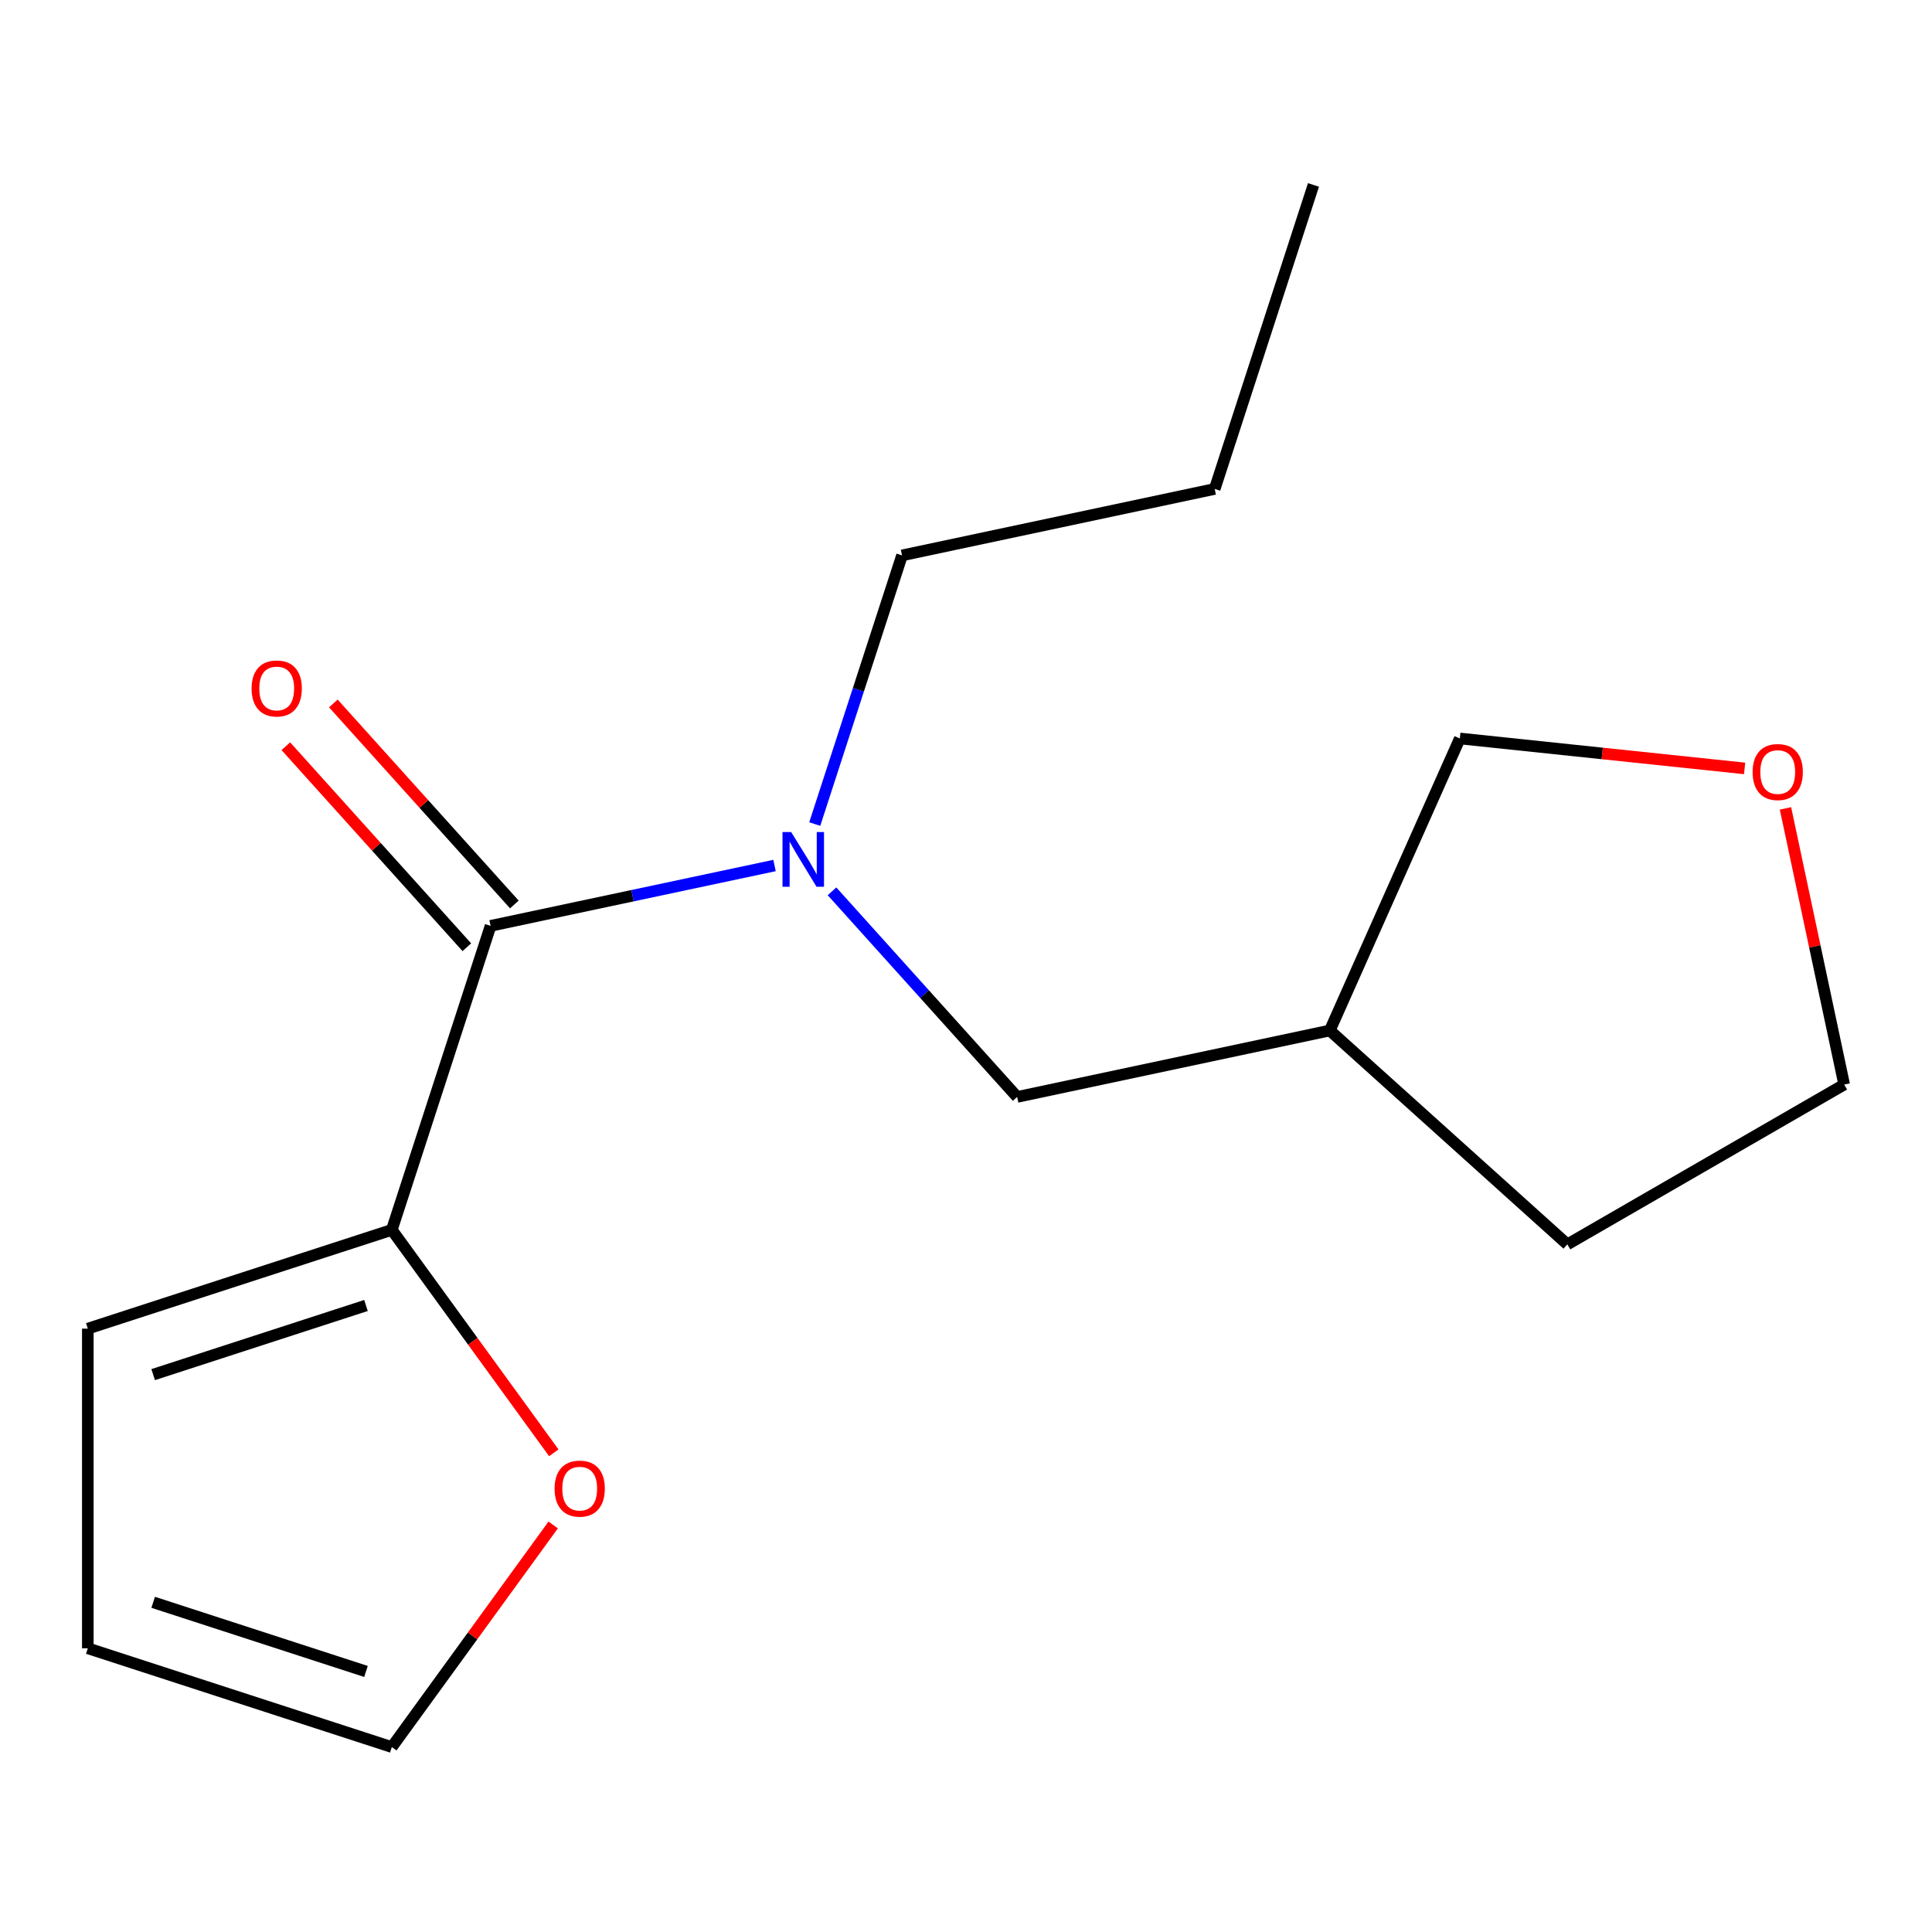 <?xml version='1.0' encoding='iso-8859-1'?>
<svg version='1.1' baseProfile='full'
              xmlns='http://www.w3.org/2000/svg'
                      xmlns:rdkit='http://www.rdkit.org/xml'
                      xmlns:xlink='http://www.w3.org/1999/xlink'
                  xml:space='preserve'
width='1000px' height='1000px' viewBox='0 0 1000 1000'>
<!-- END OF HEADER -->
<rect style='opacity:1.0;fill:#FFFFFF;stroke:none' width='1000' height='1000' x='0' y='0'> </rect>
<path class='bond-0' d='M 253.933,479.223 L 327.412,463.605' style='fill:none;fill-rule:evenodd;stroke:#000000;stroke-width:6px;stroke-linecap:butt;stroke-linejoin:miter;stroke-opacity:1' />
<path class='bond-0' d='M 327.412,463.605 L 400.891,447.986' style='fill:none;fill-rule:evenodd;stroke:#0000FF;stroke-width:6px;stroke-linecap:butt;stroke-linejoin:miter;stroke-opacity:1' />
<path class='bond-1' d='M 253.933,479.223 L 202.806,636.575' style='fill:none;fill-rule:evenodd;stroke:#000000;stroke-width:6px;stroke-linecap:butt;stroke-linejoin:miter;stroke-opacity:1' />
<path class='bond-4' d='M 266.229,468.153 L 219.382,416.124' style='fill:none;fill-rule:evenodd;stroke:#000000;stroke-width:6px;stroke-linecap:butt;stroke-linejoin:miter;stroke-opacity:1' />
<path class='bond-4' d='M 219.382,416.124 L 172.535,364.096' style='fill:none;fill-rule:evenodd;stroke:#FF0000;stroke-width:6px;stroke-linecap:butt;stroke-linejoin:miter;stroke-opacity:1' />
<path class='bond-4' d='M 241.638,490.294 L 194.791,438.266' style='fill:none;fill-rule:evenodd;stroke:#000000;stroke-width:6px;stroke-linecap:butt;stroke-linejoin:miter;stroke-opacity:1' />
<path class='bond-4' d='M 194.791,438.266 L 147.945,386.237' style='fill:none;fill-rule:evenodd;stroke:#FF0000;stroke-width:6px;stroke-linecap:butt;stroke-linejoin:miter;stroke-opacity:1' />
<path class='bond-3' d='M 430.644,461.346 L 478.559,514.562' style='fill:none;fill-rule:evenodd;stroke:#0000FF;stroke-width:6px;stroke-linecap:butt;stroke-linejoin:miter;stroke-opacity:1' />
<path class='bond-3' d='M 478.559,514.562 L 526.475,567.777' style='fill:none;fill-rule:evenodd;stroke:#000000;stroke-width:6px;stroke-linecap:butt;stroke-linejoin:miter;stroke-opacity:1' />
<path class='bond-10' d='M 421.712,426.528 L 444.303,357' style='fill:none;fill-rule:evenodd;stroke:#0000FF;stroke-width:6px;stroke-linecap:butt;stroke-linejoin:miter;stroke-opacity:1' />
<path class='bond-10' d='M 444.303,357 L 466.894,287.472' style='fill:none;fill-rule:evenodd;stroke:#000000;stroke-width:6px;stroke-linecap:butt;stroke-linejoin:miter;stroke-opacity:1' />
<path class='bond-2' d='M 202.806,636.575 L 244.726,694.273' style='fill:none;fill-rule:evenodd;stroke:#000000;stroke-width:6px;stroke-linecap:butt;stroke-linejoin:miter;stroke-opacity:1' />
<path class='bond-2' d='M 244.726,694.273 L 286.646,751.971' style='fill:none;fill-rule:evenodd;stroke:#FF0000;stroke-width:6px;stroke-linecap:butt;stroke-linejoin:miter;stroke-opacity:1' />
<path class='bond-5' d='M 202.806,636.575 L 45.455,687.702' style='fill:none;fill-rule:evenodd;stroke:#000000;stroke-width:6px;stroke-linecap:butt;stroke-linejoin:miter;stroke-opacity:1' />
<path class='bond-5' d='M 189.429,675.715 L 79.283,711.503' style='fill:none;fill-rule:evenodd;stroke:#000000;stroke-width:6px;stroke-linecap:butt;stroke-linejoin:miter;stroke-opacity:1' />
<path class='bond-6' d='M 286.326,789.323 L 244.566,846.801' style='fill:none;fill-rule:evenodd;stroke:#FF0000;stroke-width:6px;stroke-linecap:butt;stroke-linejoin:miter;stroke-opacity:1' />
<path class='bond-6' d='M 244.566,846.801 L 202.806,904.278' style='fill:none;fill-rule:evenodd;stroke:#000000;stroke-width:6px;stroke-linecap:butt;stroke-linejoin:miter;stroke-opacity:1' />
<path class='bond-9' d='M 526.475,567.777 L 688.309,533.379' style='fill:none;fill-rule:evenodd;stroke:#000000;stroke-width:6px;stroke-linecap:butt;stroke-linejoin:miter;stroke-opacity:1' />
<path class='bond-7' d='M 45.455,687.702 L 45.455,853.152' style='fill:none;fill-rule:evenodd;stroke:#000000;stroke-width:6px;stroke-linecap:butt;stroke-linejoin:miter;stroke-opacity:1' />
<path class='bond-16' d='M 202.806,904.278 L 45.455,853.152' style='fill:none;fill-rule:evenodd;stroke:#000000;stroke-width:6px;stroke-linecap:butt;stroke-linejoin:miter;stroke-opacity:1' />
<path class='bond-16' d='M 189.429,865.139 L 79.283,829.35' style='fill:none;fill-rule:evenodd;stroke:#000000;stroke-width:6px;stroke-linecap:butt;stroke-linejoin:miter;stroke-opacity:1' />
<path class='bond-8' d='M 903.01,397.726 L 829.307,389.979' style='fill:none;fill-rule:evenodd;stroke:#FF0000;stroke-width:6px;stroke-linecap:butt;stroke-linejoin:miter;stroke-opacity:1' />
<path class='bond-8' d='M 829.307,389.979 L 755.603,382.233' style='fill:none;fill-rule:evenodd;stroke:#000000;stroke-width:6px;stroke-linecap:butt;stroke-linejoin:miter;stroke-opacity:1' />
<path class='bond-17' d='M 924.163,418.423 L 939.354,489.892' style='fill:none;fill-rule:evenodd;stroke:#FF0000;stroke-width:6px;stroke-linecap:butt;stroke-linejoin:miter;stroke-opacity:1' />
<path class='bond-17' d='M 939.354,489.892 L 954.545,561.361' style='fill:none;fill-rule:evenodd;stroke:#000000;stroke-width:6px;stroke-linecap:butt;stroke-linejoin:miter;stroke-opacity:1' />
<path class='bond-11' d='M 688.309,533.379 L 755.603,382.233' style='fill:none;fill-rule:evenodd;stroke:#000000;stroke-width:6px;stroke-linecap:butt;stroke-linejoin:miter;stroke-opacity:1' />
<path class='bond-13' d='M 688.309,533.379 L 811.262,644.086' style='fill:none;fill-rule:evenodd;stroke:#000000;stroke-width:6px;stroke-linecap:butt;stroke-linejoin:miter;stroke-opacity:1' />
<path class='bond-14' d='M 466.894,287.472 L 628.728,253.074' style='fill:none;fill-rule:evenodd;stroke:#000000;stroke-width:6px;stroke-linecap:butt;stroke-linejoin:miter;stroke-opacity:1' />
<path class='bond-12' d='M 954.545,561.361 L 811.262,644.086' style='fill:none;fill-rule:evenodd;stroke:#000000;stroke-width:6px;stroke-linecap:butt;stroke-linejoin:miter;stroke-opacity:1' />
<path class='bond-15' d='M 628.728,253.074 L 679.855,95.722' style='fill:none;fill-rule:evenodd;stroke:#000000;stroke-width:6px;stroke-linecap:butt;stroke-linejoin:miter;stroke-opacity:1' />
<path  class='atom-1' d='M 409.507 430.664
L 418.787 445.664
Q 419.707 447.144, 421.187 449.824
Q 422.667 452.504, 422.747 452.664
L 422.747 430.664
L 426.507 430.664
L 426.507 458.984
L 422.627 458.984
L 412.667 442.584
Q 411.507 440.664, 410.267 438.464
Q 409.067 436.264, 408.707 435.584
L 408.707 458.984
L 405.027 458.984
L 405.027 430.664
L 409.507 430.664
' fill='#0000FF'/>
<path  class='atom-3' d='M 287.055 770.507
Q 287.055 763.707, 290.415 759.907
Q 293.775 756.107, 300.055 756.107
Q 306.335 756.107, 309.695 759.907
Q 313.055 763.707, 313.055 770.507
Q 313.055 777.387, 309.655 781.307
Q 306.255 785.187, 300.055 785.187
Q 293.815 785.187, 290.415 781.307
Q 287.055 777.427, 287.055 770.507
M 300.055 781.987
Q 304.375 781.987, 306.695 779.107
Q 309.055 776.187, 309.055 770.507
Q 309.055 764.947, 306.695 762.147
Q 304.375 759.307, 300.055 759.307
Q 295.735 759.307, 293.375 762.107
Q 291.055 764.907, 291.055 770.507
Q 291.055 776.227, 293.375 779.107
Q 295.735 781.987, 300.055 781.987
' fill='#FF0000'/>
<path  class='atom-5' d='M 130.226 356.35
Q 130.226 349.55, 133.586 345.75
Q 136.946 341.95, 143.226 341.95
Q 149.506 341.95, 152.866 345.75
Q 156.226 349.55, 156.226 356.35
Q 156.226 363.23, 152.826 367.15
Q 149.426 371.03, 143.226 371.03
Q 136.986 371.03, 133.586 367.15
Q 130.226 363.27, 130.226 356.35
M 143.226 367.83
Q 147.546 367.83, 149.866 364.95
Q 152.226 362.03, 152.226 356.35
Q 152.226 350.79, 149.866 347.99
Q 147.546 345.15, 143.226 345.15
Q 138.906 345.15, 136.546 347.95
Q 134.226 350.75, 134.226 356.35
Q 134.226 362.07, 136.546 364.95
Q 138.906 367.83, 143.226 367.83
' fill='#FF0000'/>
<path  class='atom-9' d='M 907.147 399.607
Q 907.147 392.807, 910.507 389.007
Q 913.867 385.207, 920.147 385.207
Q 926.427 385.207, 929.787 389.007
Q 933.147 392.807, 933.147 399.607
Q 933.147 406.487, 929.747 410.407
Q 926.347 414.287, 920.147 414.287
Q 913.907 414.287, 910.507 410.407
Q 907.147 406.527, 907.147 399.607
M 920.147 411.087
Q 924.467 411.087, 926.787 408.207
Q 929.147 405.287, 929.147 399.607
Q 929.147 394.047, 926.787 391.247
Q 924.467 388.407, 920.147 388.407
Q 915.827 388.407, 913.467 391.207
Q 911.147 394.007, 911.147 399.607
Q 911.147 405.327, 913.467 408.207
Q 915.827 411.087, 920.147 411.087
' fill='#FF0000'/>
</svg>
